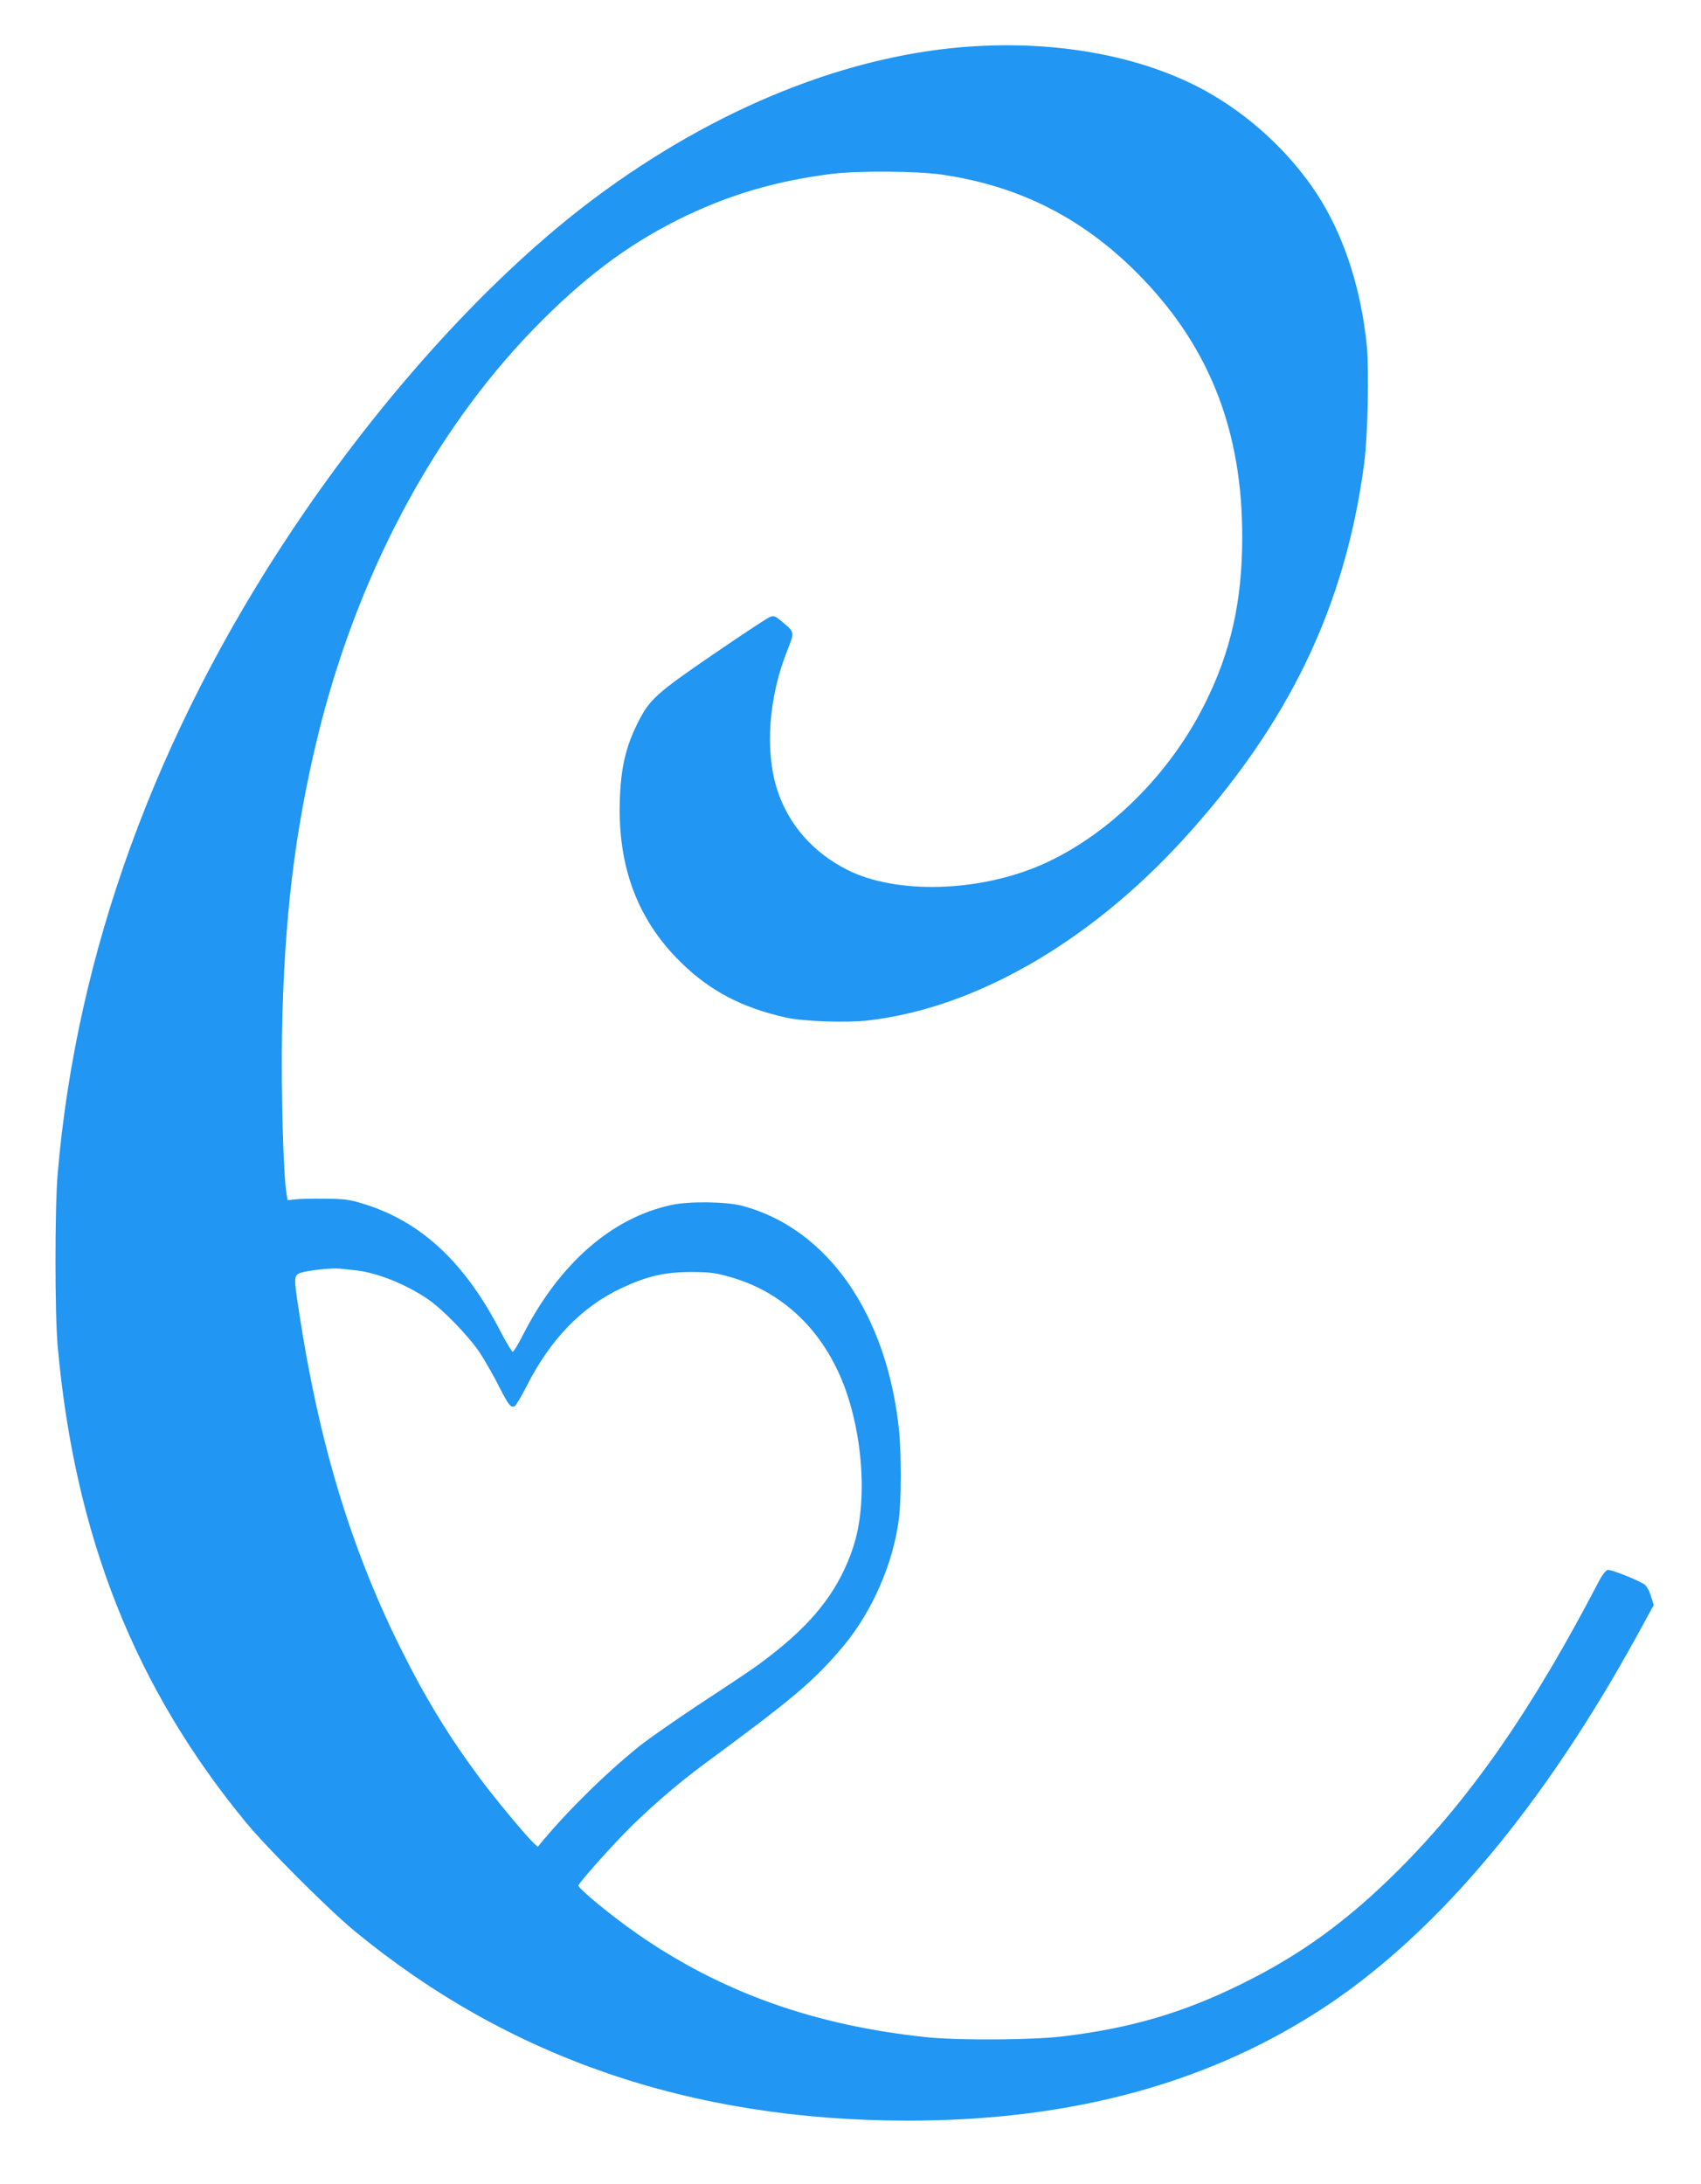 <?xml version="1.0" standalone="no"?>
<!DOCTYPE svg PUBLIC "-//W3C//DTD SVG 20010904//EN"
 "http://www.w3.org/TR/2001/REC-SVG-20010904/DTD/svg10.dtd">
<svg version="1.0" xmlns="http://www.w3.org/2000/svg"
 width="997pt" height="1280pt" viewBox="0 0 997 1280"
 preserveAspectRatio="xMidYMid meet">
<g transform="translate(0,1280) scale(0.1,-0.1)"
fill="#2196f3" stroke="none">
<path d="M5714 12529 c-730 -43 -1516 -358 -2231 -892 -601 -449 -1245 -1157
-1772 -1947 -797 -1195 -1262 -2472 -1373 -3770 -17 -202 -17 -817 0 -1010
100 -1113 452 -2002 1106 -2795 128 -154 477 -503 631 -631 903 -745 1973
-1113 3242 -1114 974 -1 1791 225 2472 682 649 437 1262 1170 1806 2161 l98
179 -17 54 c-10 32 -26 60 -39 68 -44 28 -196 88 -214 84 -10 -2 -31 -28 -47
-58 -393 -756 -752 -1274 -1177 -1699 -301 -300 -573 -498 -924 -671 -343
-169 -651 -259 -1045 -306 -177 -22 -605 -24 -790 -6 -662 68 -1211 263 -1705
607 -150 104 -345 265 -345 283 0 11 150 182 260 296 125 131 316 297 469 410
534 393 653 494 823 696 171 205 294 487 327 750 14 108 14 377 1 511 -69 684
-419 1188 -919 1321 -96 25 -310 28 -416 5 -349 -75 -654 -342 -867 -756 -29
-58 -57 -104 -63 -104 -5 0 -36 51 -69 114 -211 411 -470 652 -813 755 -74 23
-108 27 -218 28 -71 1 -150 -1 -175 -4 l-44 -5 -7 40 c-18 102 -32 610 -26
940 12 664 74 1180 208 1734 229 941 677 1786 1269 2395 284 292 539 485 842
637 285 143 569 228 903 270 150 19 504 17 649 -5 464 -68 845 -266 1176 -612
395 -413 582 -899 581 -1514 0 -373 -67 -672 -219 -975 -208 -417 -567 -771
-953 -942 -371 -163 -855 -176 -1142 -32 -203 103 -346 266 -412 471 -73 229
-50 544 61 819 41 105 42 103 -30 163 -42 36 -50 39 -74 29 -15 -5 -163 -103
-328 -216 -341 -233 -379 -268 -449 -410 -68 -138 -96 -259 -102 -447 -13
-387 103 -699 352 -945 173 -172 363 -272 625 -330 104 -22 350 -31 480 -16
622 72 1289 454 1840 1055 622 679 955 1369 1066 2211 21 160 29 544 15 690
-32 317 -123 608 -262 840 -149 248 -382 476 -644 630 -362 213 -864 316
-1391 284z m-3629 -7175 c123 -13 291 -80 420 -167 88 -59 243 -219 308 -317
31 -48 81 -135 111 -195 56 -110 69 -127 92 -118 7 2 38 55 69 115 140 277
324 468 558 578 149 70 253 94 407 94 105 0 141 -4 222 -27 303 -83 536 -298
664 -610 123 -302 151 -716 65 -975 -77 -234 -213 -418 -447 -606 -112 -89
-132 -103 -474 -328 -129 -86 -275 -188 -325 -227 -198 -159 -419 -375 -578
-566 l-25 -30 -22 20 c-41 37 -226 259 -316 380 -187 252 -323 475 -474 780
-289 585 -475 1207 -589 1967 -30 193 -29 204 13 218 43 14 181 29 226 24 19
-2 62 -6 95 -10z"/>
</g>
</svg>
